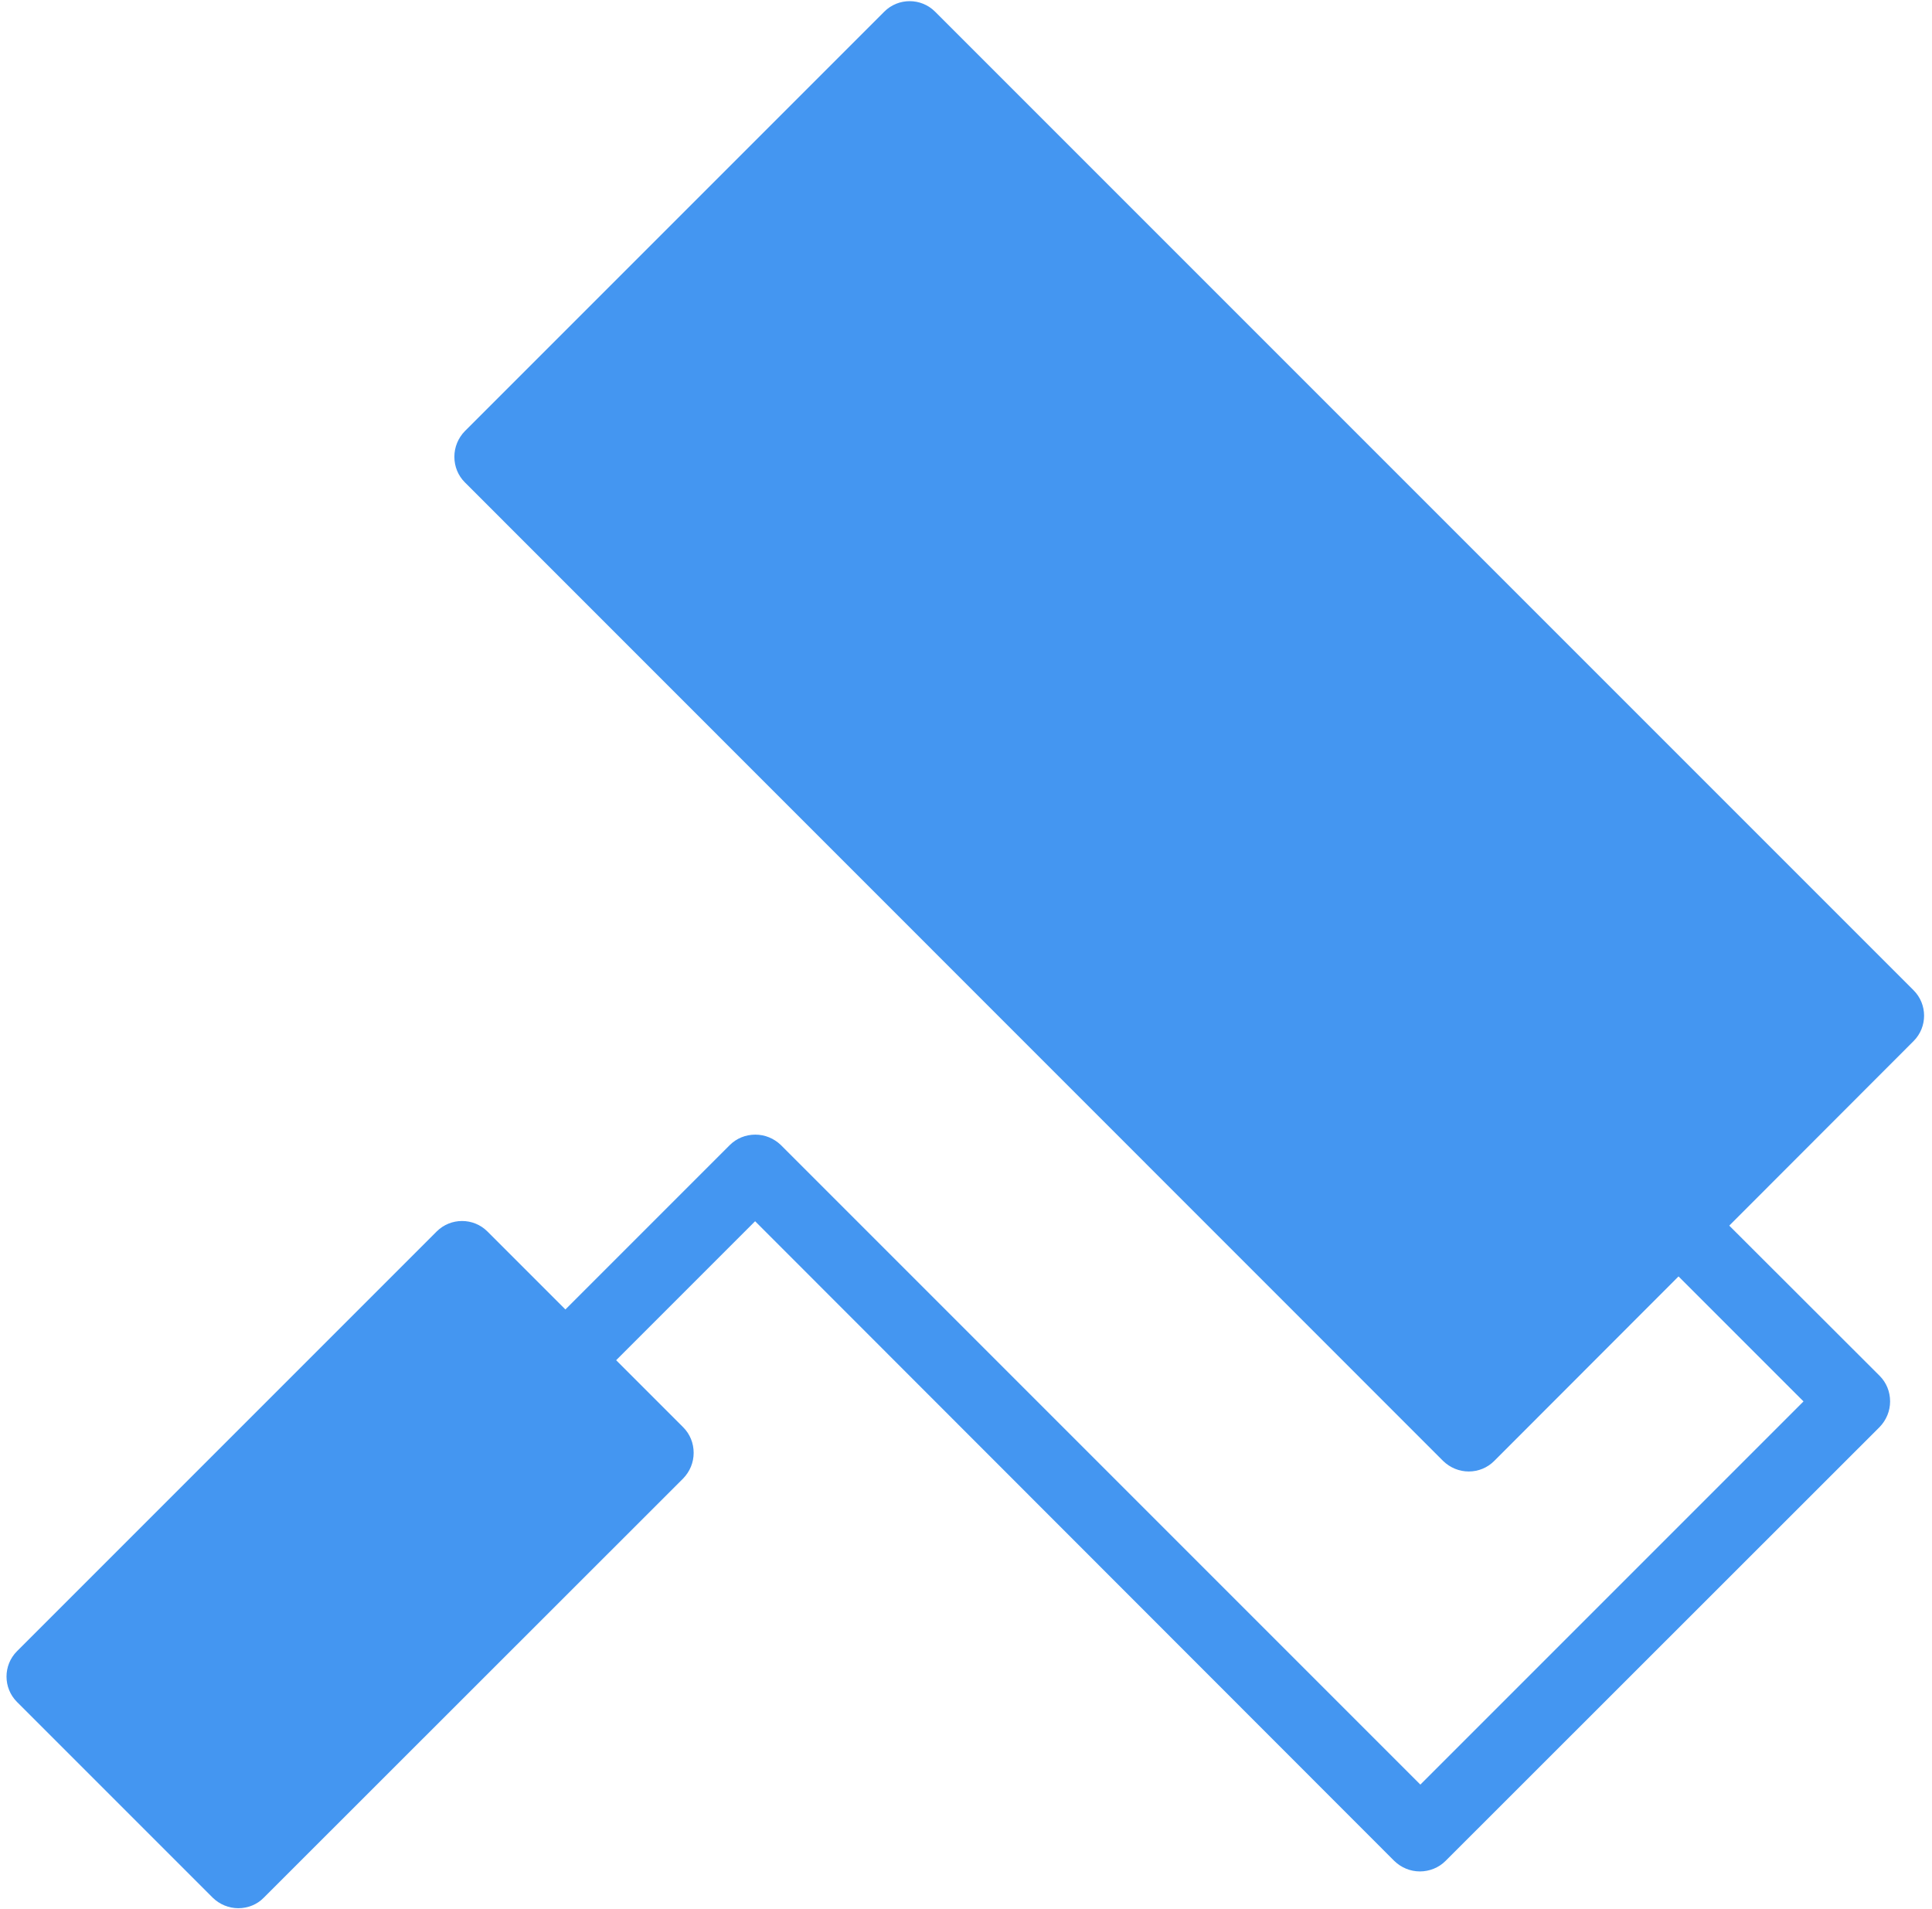 <?xml version="1.0" encoding="UTF-8"?>
<svg width="166px" height="164px" viewBox="0 0 166 164" version="1.1" xmlns="http://www.w3.org/2000/svg" xmlns:xlink="http://www.w3.org/1999/xlink">
    <!-- Generator: Sketch 63.1 (92452) - https://sketch.com -->
    <title>icon_service_process5_blue</title>
    <desc>Created with Sketch.</desc>
    <g id="页面-1" stroke="none" stroke-width="1" fill="none" fill-rule="evenodd">
        <g id="icon_service_process5_blue" transform="translate(0.383, -0.031)" fill="#4496F1" fill-rule="nonzero">
            <path d="M125.817,126.451 C124.997,126.451 124.217,126.131 123.617,125.551 L39.557,41.471 C38.977,40.891 38.657,40.111 38.657,39.271 C38.657,38.451 38.977,37.671 39.557,37.071 L75.597,1.031 C76.797,-0.169 78.757,-0.169 79.957,1.031 L164.037,85.111 C165.237,86.311 165.237,88.271 164.037,89.471 L127.997,125.551 C127.417,126.131 126.637,126.451 125.817,126.451 Z M20.097,163.971 C19.277,163.971 18.497,163.651 17.897,163.071 L1.077,146.251 C-0.123,145.051 -0.123,143.091 1.077,141.891 L37.137,105.831 C38.337,104.631 40.297,104.631 41.497,105.831 L58.317,122.651 C58.897,123.231 59.217,124.011 59.217,124.851 C59.217,125.671 58.897,126.451 58.317,127.051 L22.277,163.071 C21.717,163.651 20.917,163.971 20.097,163.971 Z" id="形状"></path>
            <path d="M121.617,160.811 C120.797,160.811 120.017,160.491 119.417,159.911 L64.497,104.951 L50.497,118.951 C49.297,120.151 47.337,120.151 46.137,118.951 C44.937,117.751 44.937,115.791 46.137,114.591 L62.317,98.411 C62.897,97.831 63.677,97.511 64.517,97.511 C65.337,97.511 66.117,97.831 66.717,98.411 L121.657,153.351 L154.577,120.431 L141.657,107.511 C140.457,106.311 140.457,104.351 141.657,103.151 C142.857,101.951 144.817,101.951 146.017,103.151 L161.117,118.231 C161.697,118.811 162.017,119.591 162.017,120.431 C162.017,121.251 161.697,122.031 161.117,122.631 L123.817,159.911 C123.237,160.491 122.437,160.811 121.617,160.811 L121.617,160.811 Z" id="路径"></path>
        </g>
    </g>
</svg>